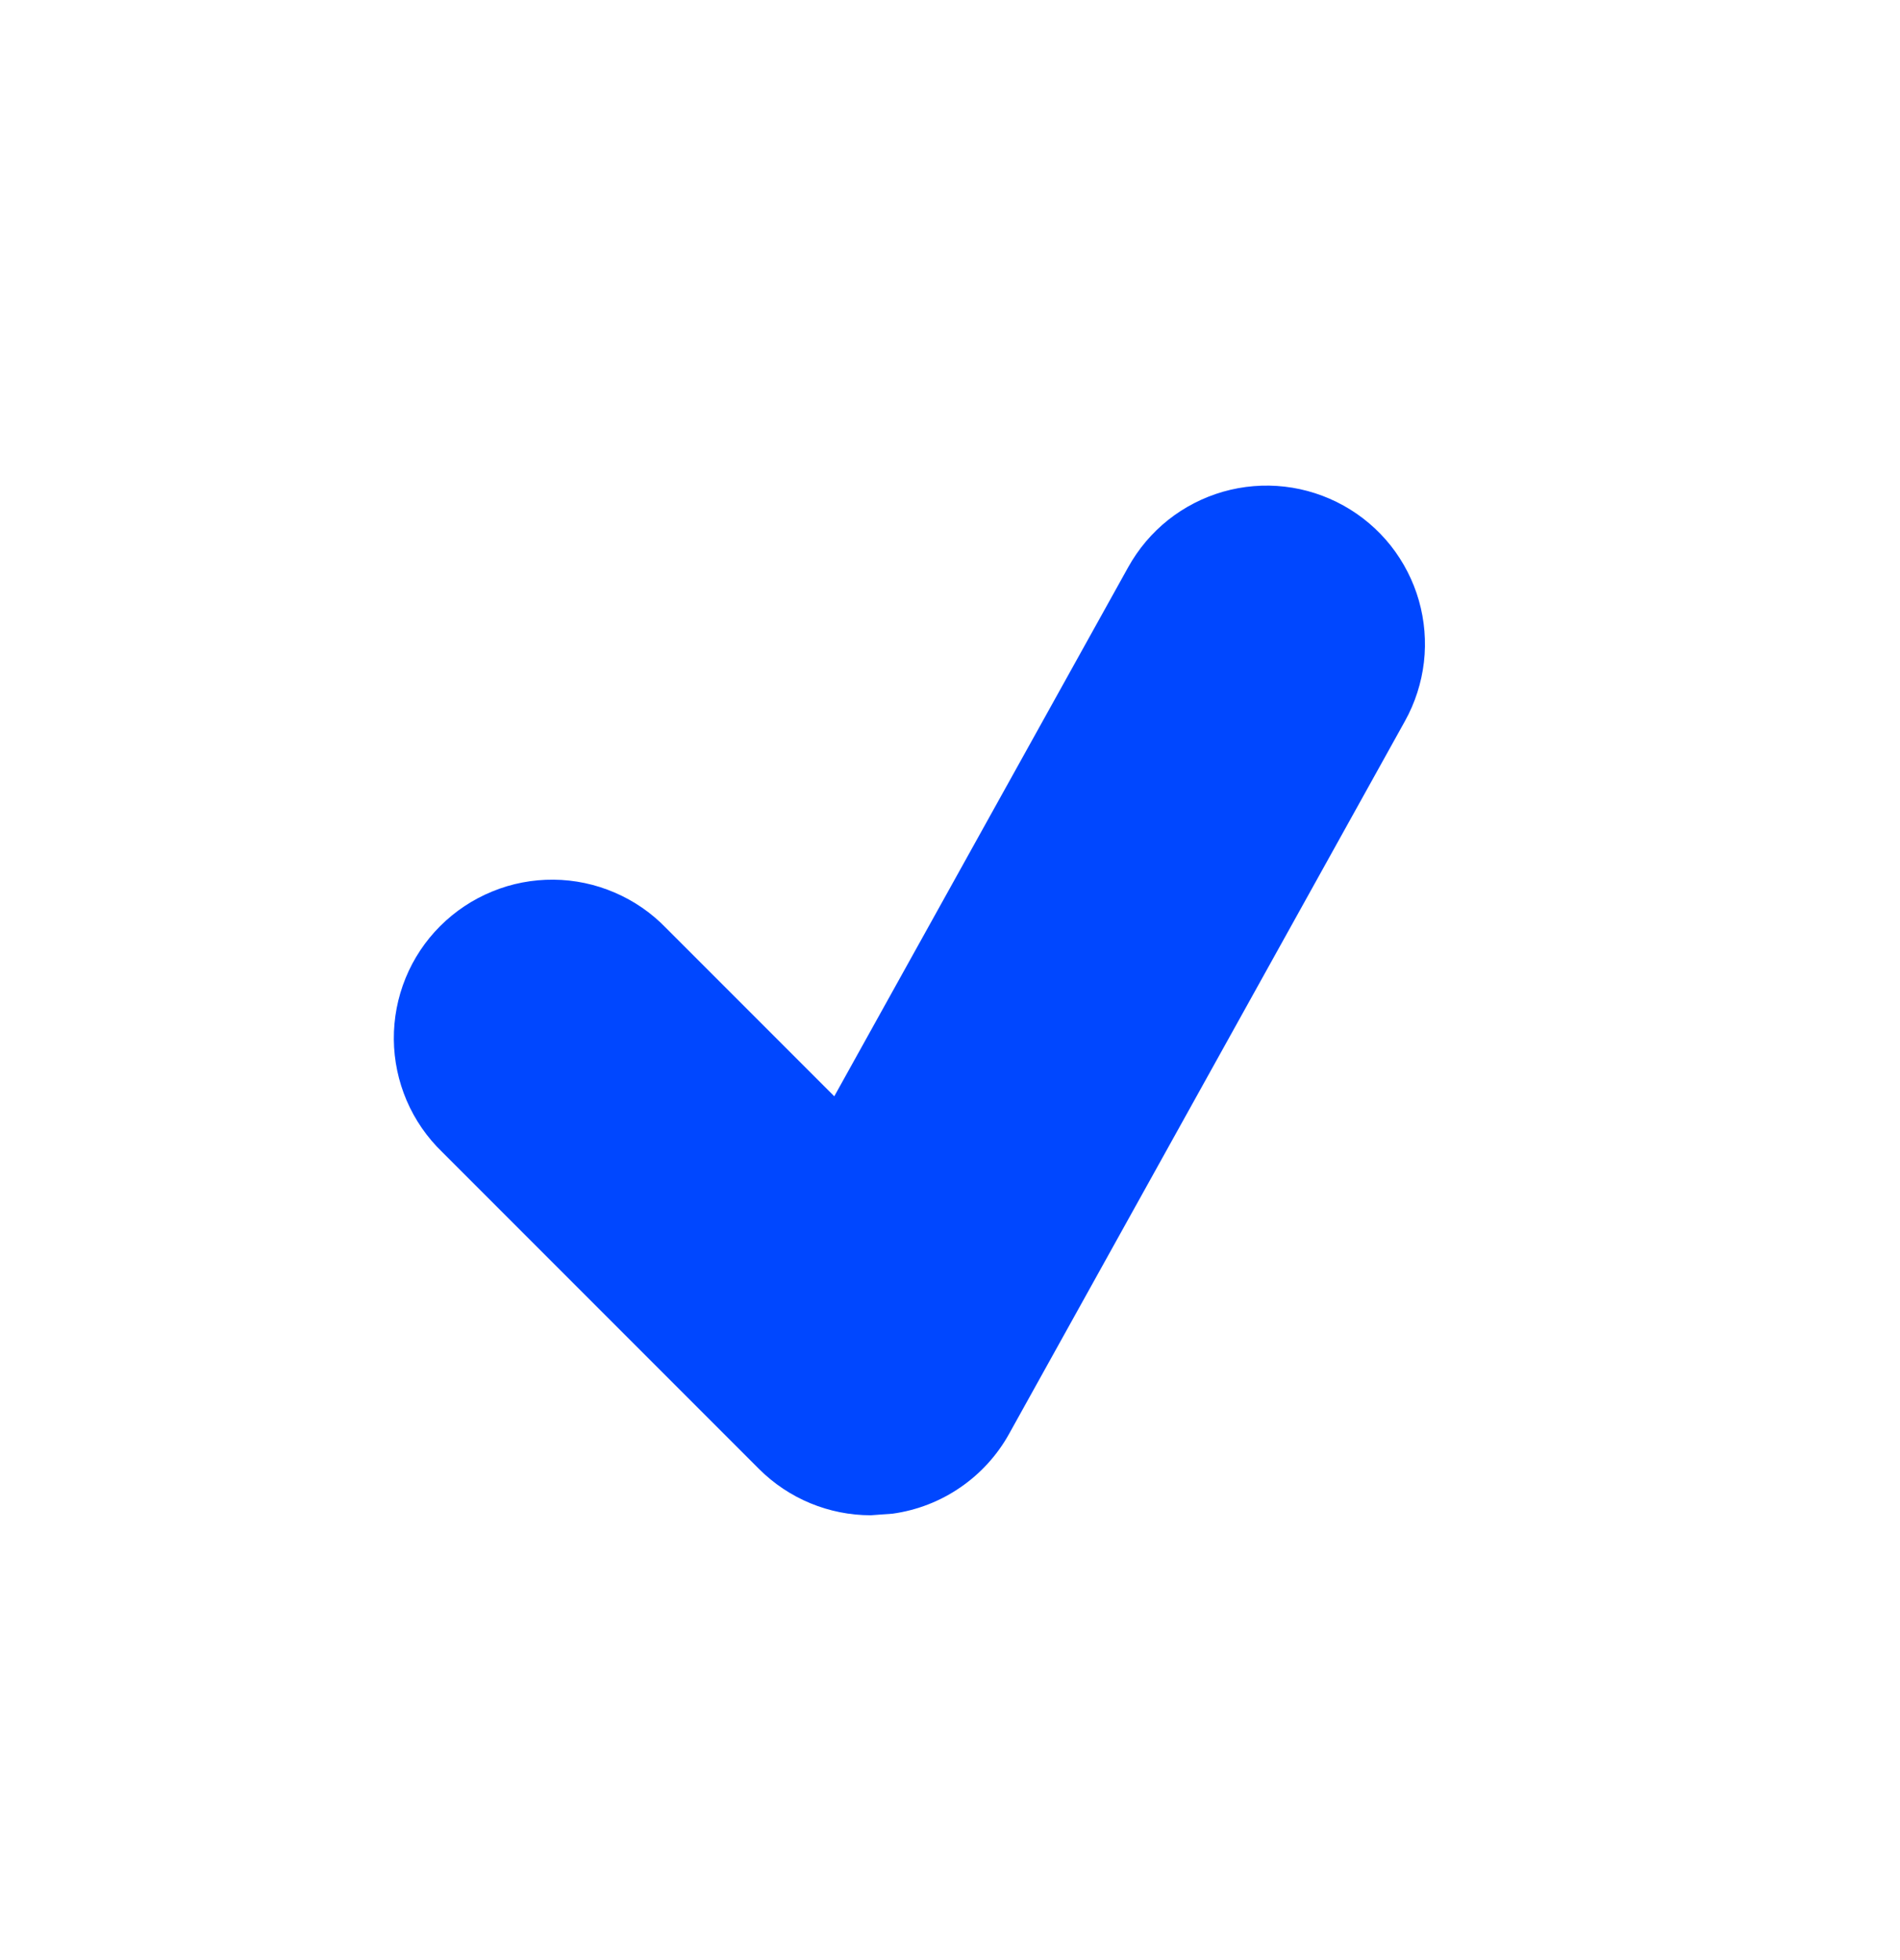 <svg width="32" height="33" viewBox="0 0 32 33" fill="none" xmlns="http://www.w3.org/2000/svg">
<g id="typcn:tick">
<path id="Vector" d="M22.628 8.512C22.322 8.342 21.985 8.233 21.637 8.193C21.29 8.153 20.937 8.182 20.6 8.278C20.263 8.375 19.949 8.536 19.674 8.754C19.4 8.972 19.172 9.242 19.002 9.548L14.051 18.457L11.218 15.624C10.972 15.369 10.677 15.166 10.352 15.027C10.027 14.887 9.677 14.813 9.323 14.81C8.969 14.807 8.617 14.874 8.29 15.009C7.962 15.143 7.664 15.341 7.414 15.591C7.163 15.841 6.965 16.139 6.831 16.467C6.697 16.795 6.63 17.146 6.633 17.5C6.636 17.854 6.71 18.204 6.849 18.529C6.989 18.855 7.192 19.149 7.447 19.395L12.78 24.728C13.284 25.233 13.964 25.511 14.666 25.511L15.035 25.484C15.444 25.427 15.834 25.276 16.174 25.042C16.514 24.809 16.796 24.5 16.996 24.139L23.663 12.139C23.833 11.833 23.941 11.496 23.982 11.148C24.022 10.8 23.993 10.448 23.897 10.111C23.801 9.774 23.639 9.46 23.422 9.185C23.204 8.911 22.934 8.682 22.628 8.512Z" fill="#0047FF"/>
</g>
</svg>
